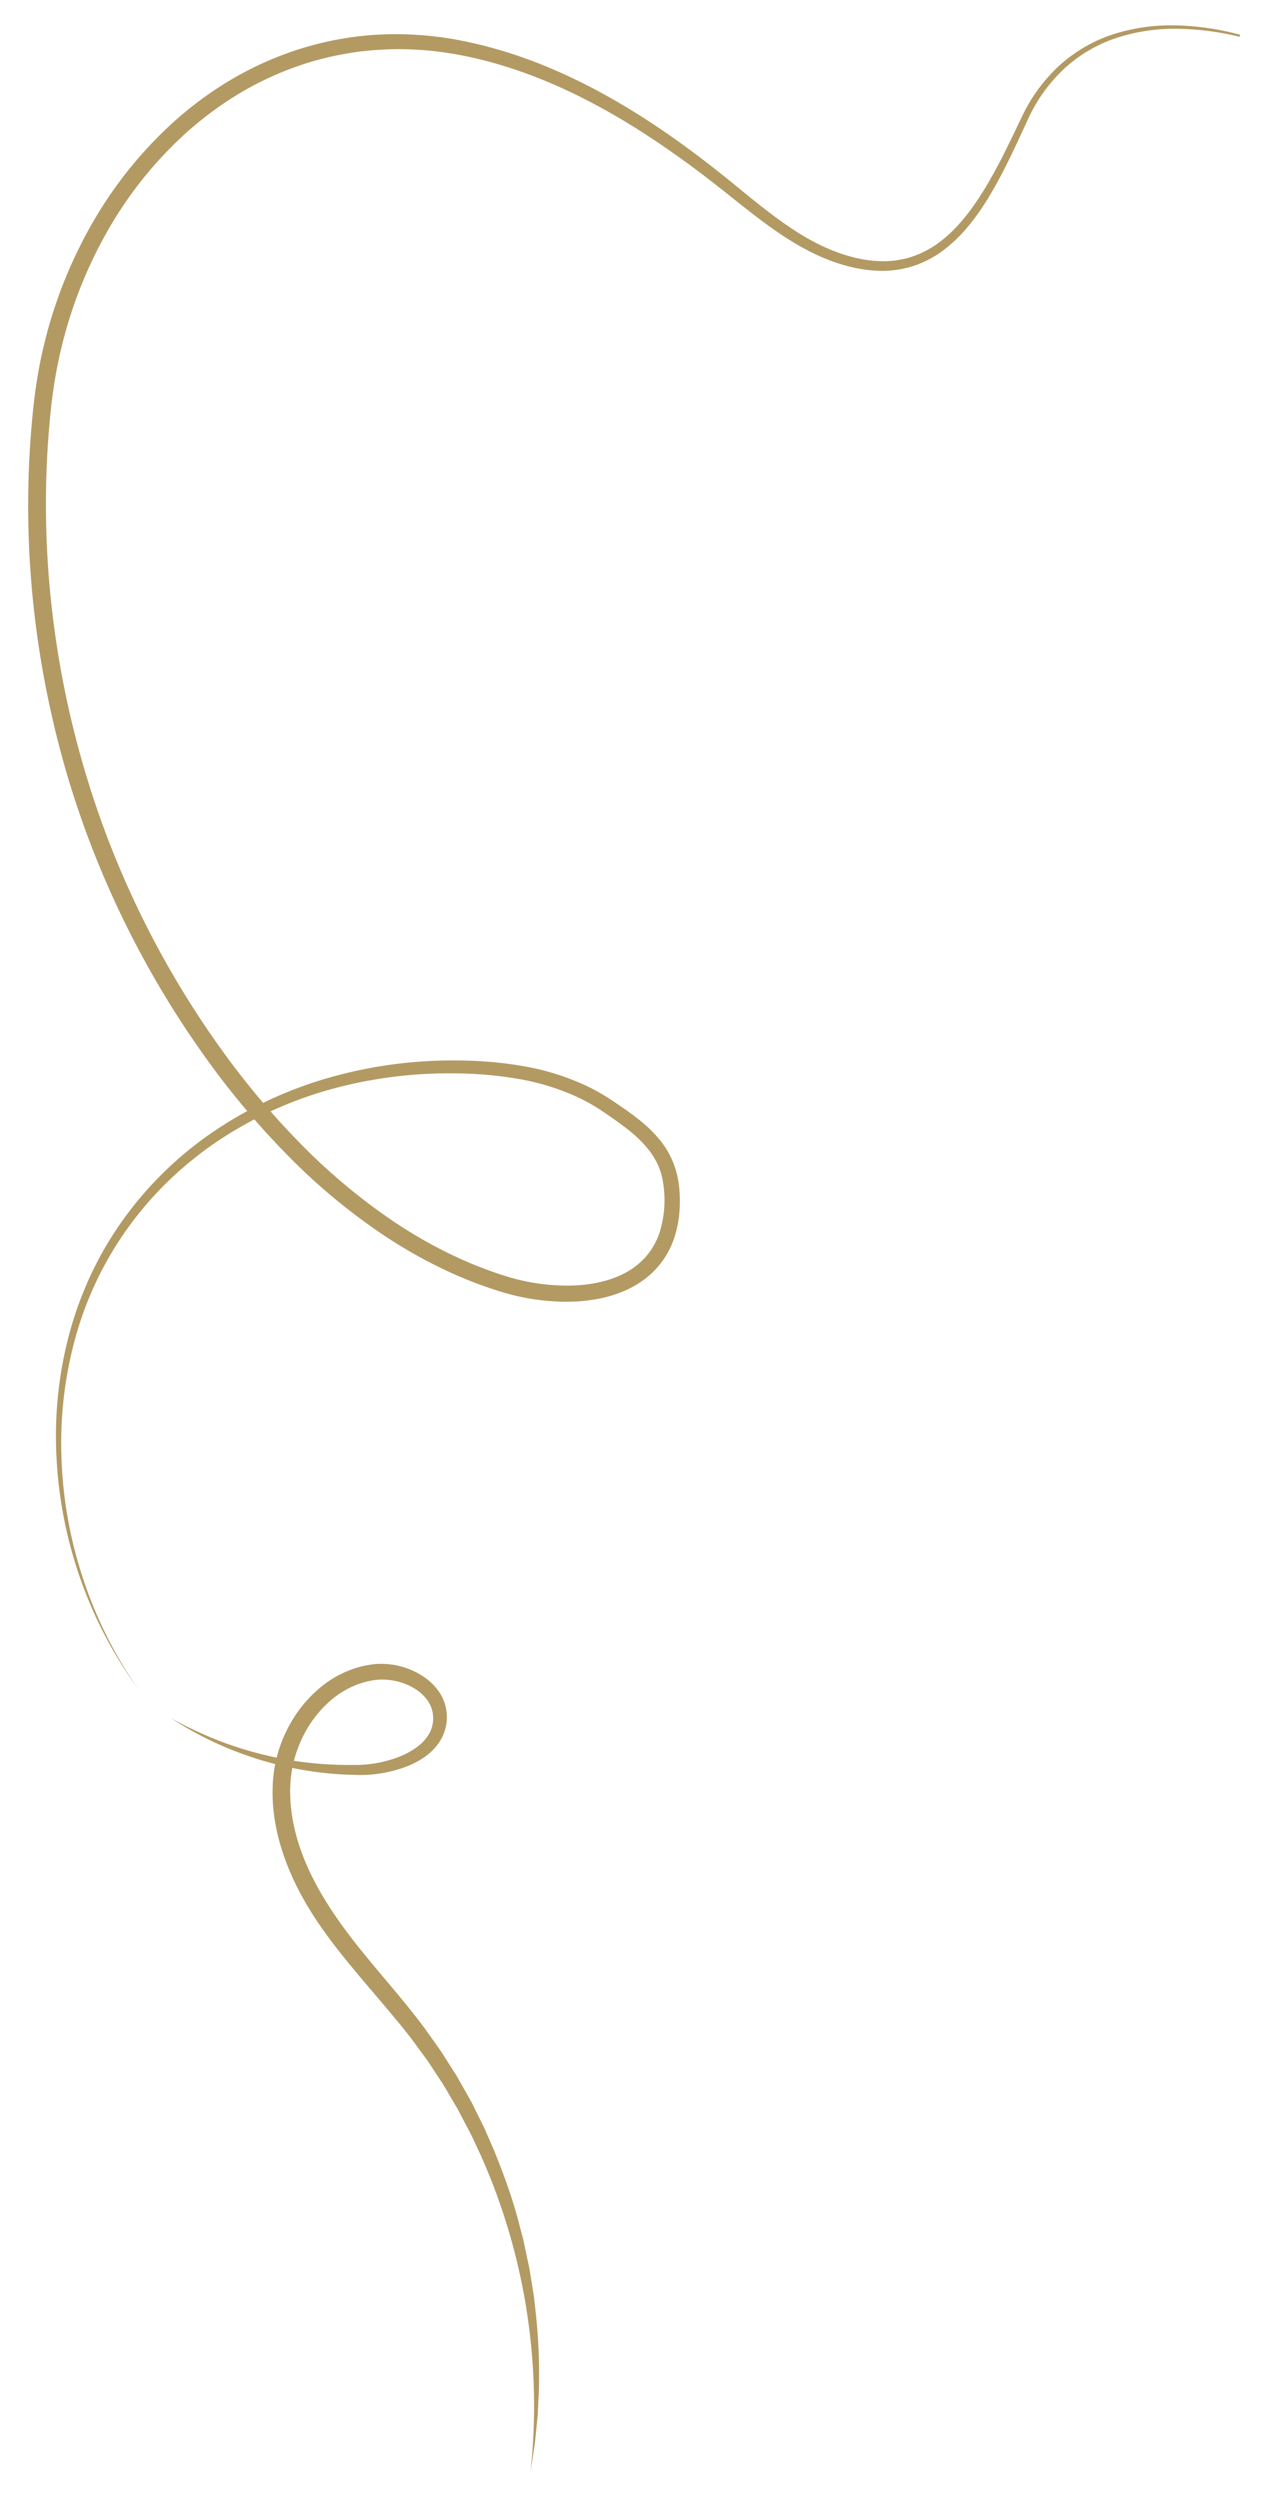 <?xml version="1.0" encoding="UTF-8"?> <svg xmlns="http://www.w3.org/2000/svg" xmlns:xlink="http://www.w3.org/1999/xlink" id="Layer_1" data-name="Layer 1" viewBox="0 0 837.84 1639.46"><defs><style> .cls-1, .cls-2 { fill: none; } .cls-2 { stroke: #221f20; stroke-width: 2px; stroke-dasharray: 2 1; } .cls-3 { clip-path: url(#clip-path); } .cls-4 { fill: url(#USGS_7_Vineyard); } .cls-5 { fill: #b39a63; } </style><clipPath id="clip-path"><path class="cls-1" d="M1258,1242.42v251.36a9.54,9.54,0,0,0,8.85,9.53c26.26,1.77,113.92-6,301.88-138.59V1268Z"></path></clipPath><pattern id="USGS_7_Vineyard" data-name="USGS 7 Vineyard" width="72" height="72" patternTransform="translate(107.9 -807.96) scale(3.51)" patternUnits="userSpaceOnUse" viewBox="0 0 72 72"><rect class="cls-1" width="72" height="72"></rect><g><line class="cls-2" x1="0.5" y1="70.5" x2="72.5" y2="70.5"></line><line class="cls-2" x1="0.5" y1="67.5" x2="72.5" y2="67.5"></line><line class="cls-2" x1="0.5" y1="64.5" x2="72.5" y2="64.5"></line><line class="cls-2" x1="0.5" y1="61.5" x2="72.5" y2="61.5"></line><line class="cls-2" x1="0.5" y1="58.5" x2="72.5" y2="58.5"></line><line class="cls-2" x1="0.5" y1="55.5" x2="72.5" y2="55.5"></line><line class="cls-2" x1="0.5" y1="52.5" x2="72.5" y2="52.5"></line><line class="cls-2" x1="0.5" y1="49.5" x2="72.5" y2="49.5"></line><line class="cls-2" x1="0.5" y1="46.5" x2="72.5" y2="46.5"></line><line class="cls-2" x1="0.5" y1="43.5" x2="72.5" y2="43.5"></line><line class="cls-2" x1="0.5" y1="40.5" x2="72.5" y2="40.5"></line><line class="cls-2" x1="0.5" y1="37.5" x2="72.5" y2="37.5"></line><line class="cls-2" x1="0.5" y1="34.5" x2="72.5" y2="34.5"></line><line class="cls-2" x1="0.5" y1="31.5" x2="72.5" y2="31.5"></line><line class="cls-2" x1="0.5" y1="28.5" x2="72.5" y2="28.5"></line><line class="cls-2" x1="0.5" y1="25.5" x2="72.5" y2="25.5"></line><line class="cls-2" x1="0.5" y1="22.5" x2="72.5" y2="22.5"></line><line class="cls-2" x1="0.5" y1="19.5" x2="72.5" y2="19.5"></line><line class="cls-2" x1="0.5" y1="16.5" x2="72.5" y2="16.5"></line><line class="cls-2" x1="0.5" y1="13.5" x2="72.5" y2="13.5"></line><line class="cls-2" x1="0.5" y1="10.5" x2="72.5" y2="10.5"></line><line class="cls-2" x1="0.5" y1="7.5" x2="72.5" y2="7.5"></line><line class="cls-2" x1="0.5" y1="4.5" x2="72.5" y2="4.5"></line><line class="cls-2" x1="0.5" y1="1.5" x2="72.5" y2="1.5"></line></g><g><line class="cls-2" x1="-71.5" y1="70.5" x2="0.5" y2="70.5"></line><line class="cls-2" x1="-71.5" y1="67.5" x2="0.5" y2="67.5"></line><line class="cls-2" x1="-71.5" y1="64.5" x2="0.5" y2="64.5"></line><line class="cls-2" x1="-71.5" y1="61.5" x2="0.5" y2="61.5"></line><line class="cls-2" x1="-71.5" y1="58.5" x2="0.5" y2="58.5"></line><line class="cls-2" x1="-71.5" y1="55.5" x2="0.5" y2="55.5"></line><line class="cls-2" x1="-71.5" y1="52.5" x2="0.5" y2="52.5"></line><line class="cls-2" x1="-71.5" y1="49.5" x2="0.5" y2="49.5"></line><line class="cls-2" x1="-71.5" y1="46.5" x2="0.5" y2="46.5"></line><line class="cls-2" x1="-71.5" y1="43.5" x2="0.5" y2="43.5"></line><line class="cls-2" x1="-71.5" y1="40.5" x2="0.5" y2="40.5"></line><line class="cls-2" x1="-71.5" y1="37.5" x2="0.5" y2="37.5"></line><line class="cls-2" x1="-71.5" y1="34.5" x2="0.5" y2="34.5"></line><line class="cls-2" x1="-71.5" y1="31.5" x2="0.5" y2="31.5"></line><line class="cls-2" x1="-71.5" y1="28.5" x2="0.5" y2="28.5"></line><line class="cls-2" x1="-71.5" y1="25.5" x2="0.5" y2="25.5"></line><line class="cls-2" x1="-71.5" y1="22.5" x2="0.5" y2="22.5"></line><line class="cls-2" x1="-71.5" y1="19.5" x2="0.5" y2="19.5"></line><line class="cls-2" x1="-71.5" y1="16.5" x2="0.5" y2="16.5"></line><line class="cls-2" x1="-71.5" y1="13.5" x2="0.5" y2="13.5"></line><line class="cls-2" x1="-71.5" y1="10.5" x2="0.5" y2="10.5"></line><line class="cls-2" x1="-71.5" y1="7.5" x2="0.5" y2="7.5"></line><line class="cls-2" x1="-71.5" y1="4.5" x2="0.5" y2="4.5"></line><line class="cls-2" x1="-71.5" y1="1.5" x2="0.5" y2="1.5"></line></g></pattern></defs><g class="cls-3"><rect class="cls-4" x="627.26" y="832.84" width="1431.49" height="1284.54"></rect></g><g><path class="cls-5" d="M90.79,1107.79a279.63,279.63,0,0,1-38.15-72.68A282.66,282.66,0,0,1,37,954.27a260.46,260.46,0,0,1,9.13-82c1.9-6.65,4-13.25,6.48-19.72s5.2-12.85,8.2-19.1a231.85,231.85,0,0,1,21.43-35.61,236.65,236.65,0,0,1,60-57.2,263.9,263.9,0,0,1,75.57-34.44,294.58,294.58,0,0,1,82.42-10.74,259.36,259.36,0,0,1,41.64,3.44,165.09,165.09,0,0,1,40.41,12.06A130.12,130.12,0,0,1,401,721.28c5.72,3.82,11.49,7.72,17.07,12.08a89.11,89.11,0,0,1,15.57,15.1,59.46,59.46,0,0,1,6,9.42,56.25,56.25,0,0,1,4.05,10.5,62.76,62.76,0,0,1,2,11,92.57,92.57,0,0,1,.32,10.89,73.39,73.39,0,0,1-3.69,21.67A55.56,55.56,0,0,1,422.77,839a64.22,64.22,0,0,1-9.52,5.88,80.57,80.57,0,0,1-20.82,6.89A111.88,111.88,0,0,1,371,853.69a148,148,0,0,1-42.05-6.5c-26.81-8.16-52.11-20.68-75.41-35.94a400.25,400.25,0,0,1-64.24-53,534.29,534.29,0,0,1-53.58-63.5,622.73,622.73,0,0,1-78.09-146,608.89,608.89,0,0,1-23.68-79.54A628.71,628.71,0,0,1,21,387.2a617.54,617.54,0,0,1-1.91-83q.93-20.75,3.29-41.39,1.21-10.41,3.1-20.73c1.26-6.87,2.8-13.69,4.51-20.46a301.15,301.15,0,0,1,31.76-77.3,271.29,271.29,0,0,1,52.76-64.87,239.33,239.33,0,0,1,33.67-25.14A219.24,219.24,0,0,1,186,35.81,209,209,0,0,1,268.6,22.6c7,.32,14,.92,20.93,1.85s13.83,2.23,20.63,3.75a297.19,297.19,0,0,1,39.95,12.11c26,9.9,50.58,23.07,73.79,38.06,11.62,7.49,22.9,15.46,33.92,23.76q8.25,6.24,16.32,12.69c5.39,4.29,10.69,8.67,16,13,10.61,8.62,21.28,17,32.66,24.25s23.48,13.11,36.37,16.47a82.18,82.18,0,0,0,19.53,2.77A60.69,60.69,0,0,0,598,168.45a63.06,63.06,0,0,0,17.41-8.91A88.59,88.59,0,0,0,630,146.09c8.85-10.07,16-21.67,22.55-33.59s12.3-24.33,18.29-36.73A108.57,108.57,0,0,1,695.7,42.38,97.63,97.63,0,0,1,731.87,22a125.74,125.74,0,0,1,41-5.33,177.71,177.71,0,0,1,40.79,6.13l-.34,1.35a180,180,0,0,0-40.49-5.28,123.11,123.11,0,0,0-40.08,5.93A94.28,94.28,0,0,0,698.17,45.1a105.21,105.21,0,0,0-23.46,32.55C669,90,663.3,102.59,656.87,114.81S643.28,139,634.16,149.7a93.8,93.8,0,0,1-15.37,14.54,68,68,0,0,1-18.93,10,66.84,66.84,0,0,1-21.2,3.38,88.58,88.58,0,0,1-21.13-2.74c-13.73-3.4-26.62-9.52-38.47-16.85s-22.88-15.83-33.64-24.37c-5.38-4.27-10.71-8.56-16.09-12.75s-10.8-8.32-16.29-12.37c-11-8.05-22.18-15.82-33.67-23.1-22.95-14.55-47.1-27.22-72.45-36.63S295,33.19,268.23,32.36c-6.69-.25-13.39-.08-20.07.33-3.34.19-6.66.55-10,.88s-6.63.85-9.93,1.43c-6.59,1.1-13.13,2.5-19.58,4.25s-12.81,3.84-19.06,6.22A209.2,209.2,0,0,0,153.73,63.3a230.16,230.16,0,0,0-32,24.18A260.36,260.36,0,0,0,71.39,150a292.69,292.69,0,0,0-30.23,74.52c-1.64,6.52-3.11,13.08-4.31,19.7s-2.19,13.27-3,20q-2.28,20.22-3.15,40.59a604,604,0,0,0,2,81.38,618.56,618.56,0,0,0,36,158.42,610.5,610.5,0,0,0,76.37,143.37,521.93,521.93,0,0,0,52.29,62.21,397,397,0,0,0,62.23,51.76c22.47,14.88,46.76,27,72.41,35A137.3,137.3,0,0,0,371,843.1c13.08.09,26.27-1.94,37.59-7.52a48.77,48.77,0,0,0,14.81-11.07,46.11,46.11,0,0,0,9.24-15.91,71,71,0,0,0,1.5-37.62,46.49,46.49,0,0,0-3.26-8.68,49.19,49.19,0,0,0-5-7.9,79.15,79.15,0,0,0-13.8-13.55c-5.18-4.13-10.75-8-16.39-11.81a121.16,121.16,0,0,0-17.22-9.75,155.82,155.82,0,0,0-38.1-11.7,250.72,250.72,0,0,0-40.22-3.65,292.2,292.2,0,0,0-80.28,9.64A256.67,256.67,0,0,0,146,746.24q-8.52,5.5-16.51,11.77c-5.33,4.16-10.51,8.52-15.46,13.13a230.06,230.06,0,0,0-27.16,30.09A225.9,225.9,0,0,0,65.46,835.7q-4.53,9.09-8.3,18.56c-2.51,6.3-4.67,12.74-6.63,19.24a260.11,260.11,0,0,0-10.26,80.65,281.63,281.63,0,0,0,14,80.39A278.82,278.82,0,0,0,90.79,1107.79Z"></path><path class="cls-5" d="M112.2,1126.72a248.15,248.15,0,0,0,24,11.79c2.06.84,4.09,1.76,6.17,2.55l6.23,2.36c4.2,1.45,8.39,2.91,12.66,4.14a250.06,250.06,0,0,0,25.83,6.2,237.81,237.81,0,0,0,26.29,3.18l6.61.36,6.6.15c2.21,0,4.41,0,6.61,0s4.33-.1,6.48-.28a77.62,77.62,0,0,0,24.69-6.14,50.54,50.54,0,0,0,5.52-2.87,40.66,40.66,0,0,0,5-3.48,26.64,26.64,0,0,0,7.28-8.86,20.44,20.44,0,0,0,1.69-5.24,25.29,25.29,0,0,0,.33-2.74,25.57,25.57,0,0,0-.06-2.78,20.15,20.15,0,0,0-3.77-10.12,28.6,28.6,0,0,0-8.45-7.67,39.81,39.81,0,0,0-11-4.55,41.67,41.67,0,0,0-11.78-1.24c-1,0-1.94.13-2.92.25s-2,.28-3,.48a51.93,51.93,0,0,0-5.9,1.48,58.16,58.16,0,0,0-21.14,12.15,74.27,74.27,0,0,0-15.5,19.36,81.94,81.94,0,0,0-8.7,23.31c-.41,2-.72,4.08-1,6.13s-.36,4.19-.5,6.28-.13,4.2-.06,6.31l.13,3.16.06,1.58.15,1.58c1.45,16.86,7,33.4,14.84,48.78s17.91,29.75,28.88,43.59,22.82,27.2,34.11,41.26q4.23,5.26,8.34,10.68c1.4,1.78,2.66,3.67,4,5.51l3.94,5.54,3.93,5.54c1.31,1.86,2.46,3.81,3.69,5.71l7.29,11.47,6.69,11.82c1.1,2,2.27,3.92,3.3,5.94l3,6.07,3,6.08c1,2,2.07,4,2.92,6.12l5.41,12.45c6.8,16.74,13,33.77,17.28,51.31l1.73,6.54c.56,2.18,1,4.41,1.45,6.61l2.81,13.22,2.16,13.35c.34,2.22.76,4.44,1,6.67l.74,6.71a371.39,371.39,0,0,1,2.27,53.84l-.64,13.44c0,2.24-.37,4.47-.57,6.7l-.66,6.69-.69,6.68c-.25,2.22-.67,4.42-1,6.64L348,1621.7a403.3,403.3,0,0,0-32.42-207.93l-5.59-12c-.88-2-2-3.93-3-5.89l-3.09-5.85-3.07-5.86c-1-1.94-2.21-3.81-3.3-5.72l-6.7-11.4-7.25-11c-1.23-1.83-2.38-3.71-3.67-5.49l-3.91-5.32-3.91-5.32c-1.31-1.77-2.57-3.57-4-5.28q-4.06-5.2-8.32-10.31c-11.27-13.65-23.14-27-34.46-41.13-5.65-7-11.15-14.29-16.3-21.84A215.14,215.14,0,0,1,195,1237.69c-8.25-16.45-14.29-34.42-15.81-53.24l-.16-1.76-.06-1.77-.13-3.53c-.06-2.36.08-4.72.11-7.08s.38-4.72.6-7.08.68-4.75,1.18-7.09a89.13,89.13,0,0,1,10.19-26.61,85.38,85.38,0,0,1,18.2-22,69,69,0,0,1,25.23-13.93,61.67,61.67,0,0,1,7.11-1.67c1.2-.22,2.42-.34,3.62-.52s2.51-.23,3.76-.26a50.27,50.27,0,0,1,28.29,7.88,38.32,38.32,0,0,1,11,10.56,29.27,29.27,0,0,1,5,14.82,29.79,29.79,0,0,1-3.21,15.22,34.94,34.94,0,0,1-9.84,11.47,43.42,43.42,0,0,1-6.12,4,58.69,58.69,0,0,1-6.47,3.07,85.21,85.21,0,0,1-27.31,5.79c-2.32.1-4.68.13-6.92,0s-4.53-.08-6.79-.19l-6.78-.41c-2.26-.17-4.51-.42-6.76-.64a243,243,0,0,1-26.72-4.49,225.25,225.25,0,0,1-25.93-7.59A222.34,222.34,0,0,1,112.2,1126.72Z"></path></g></svg> 